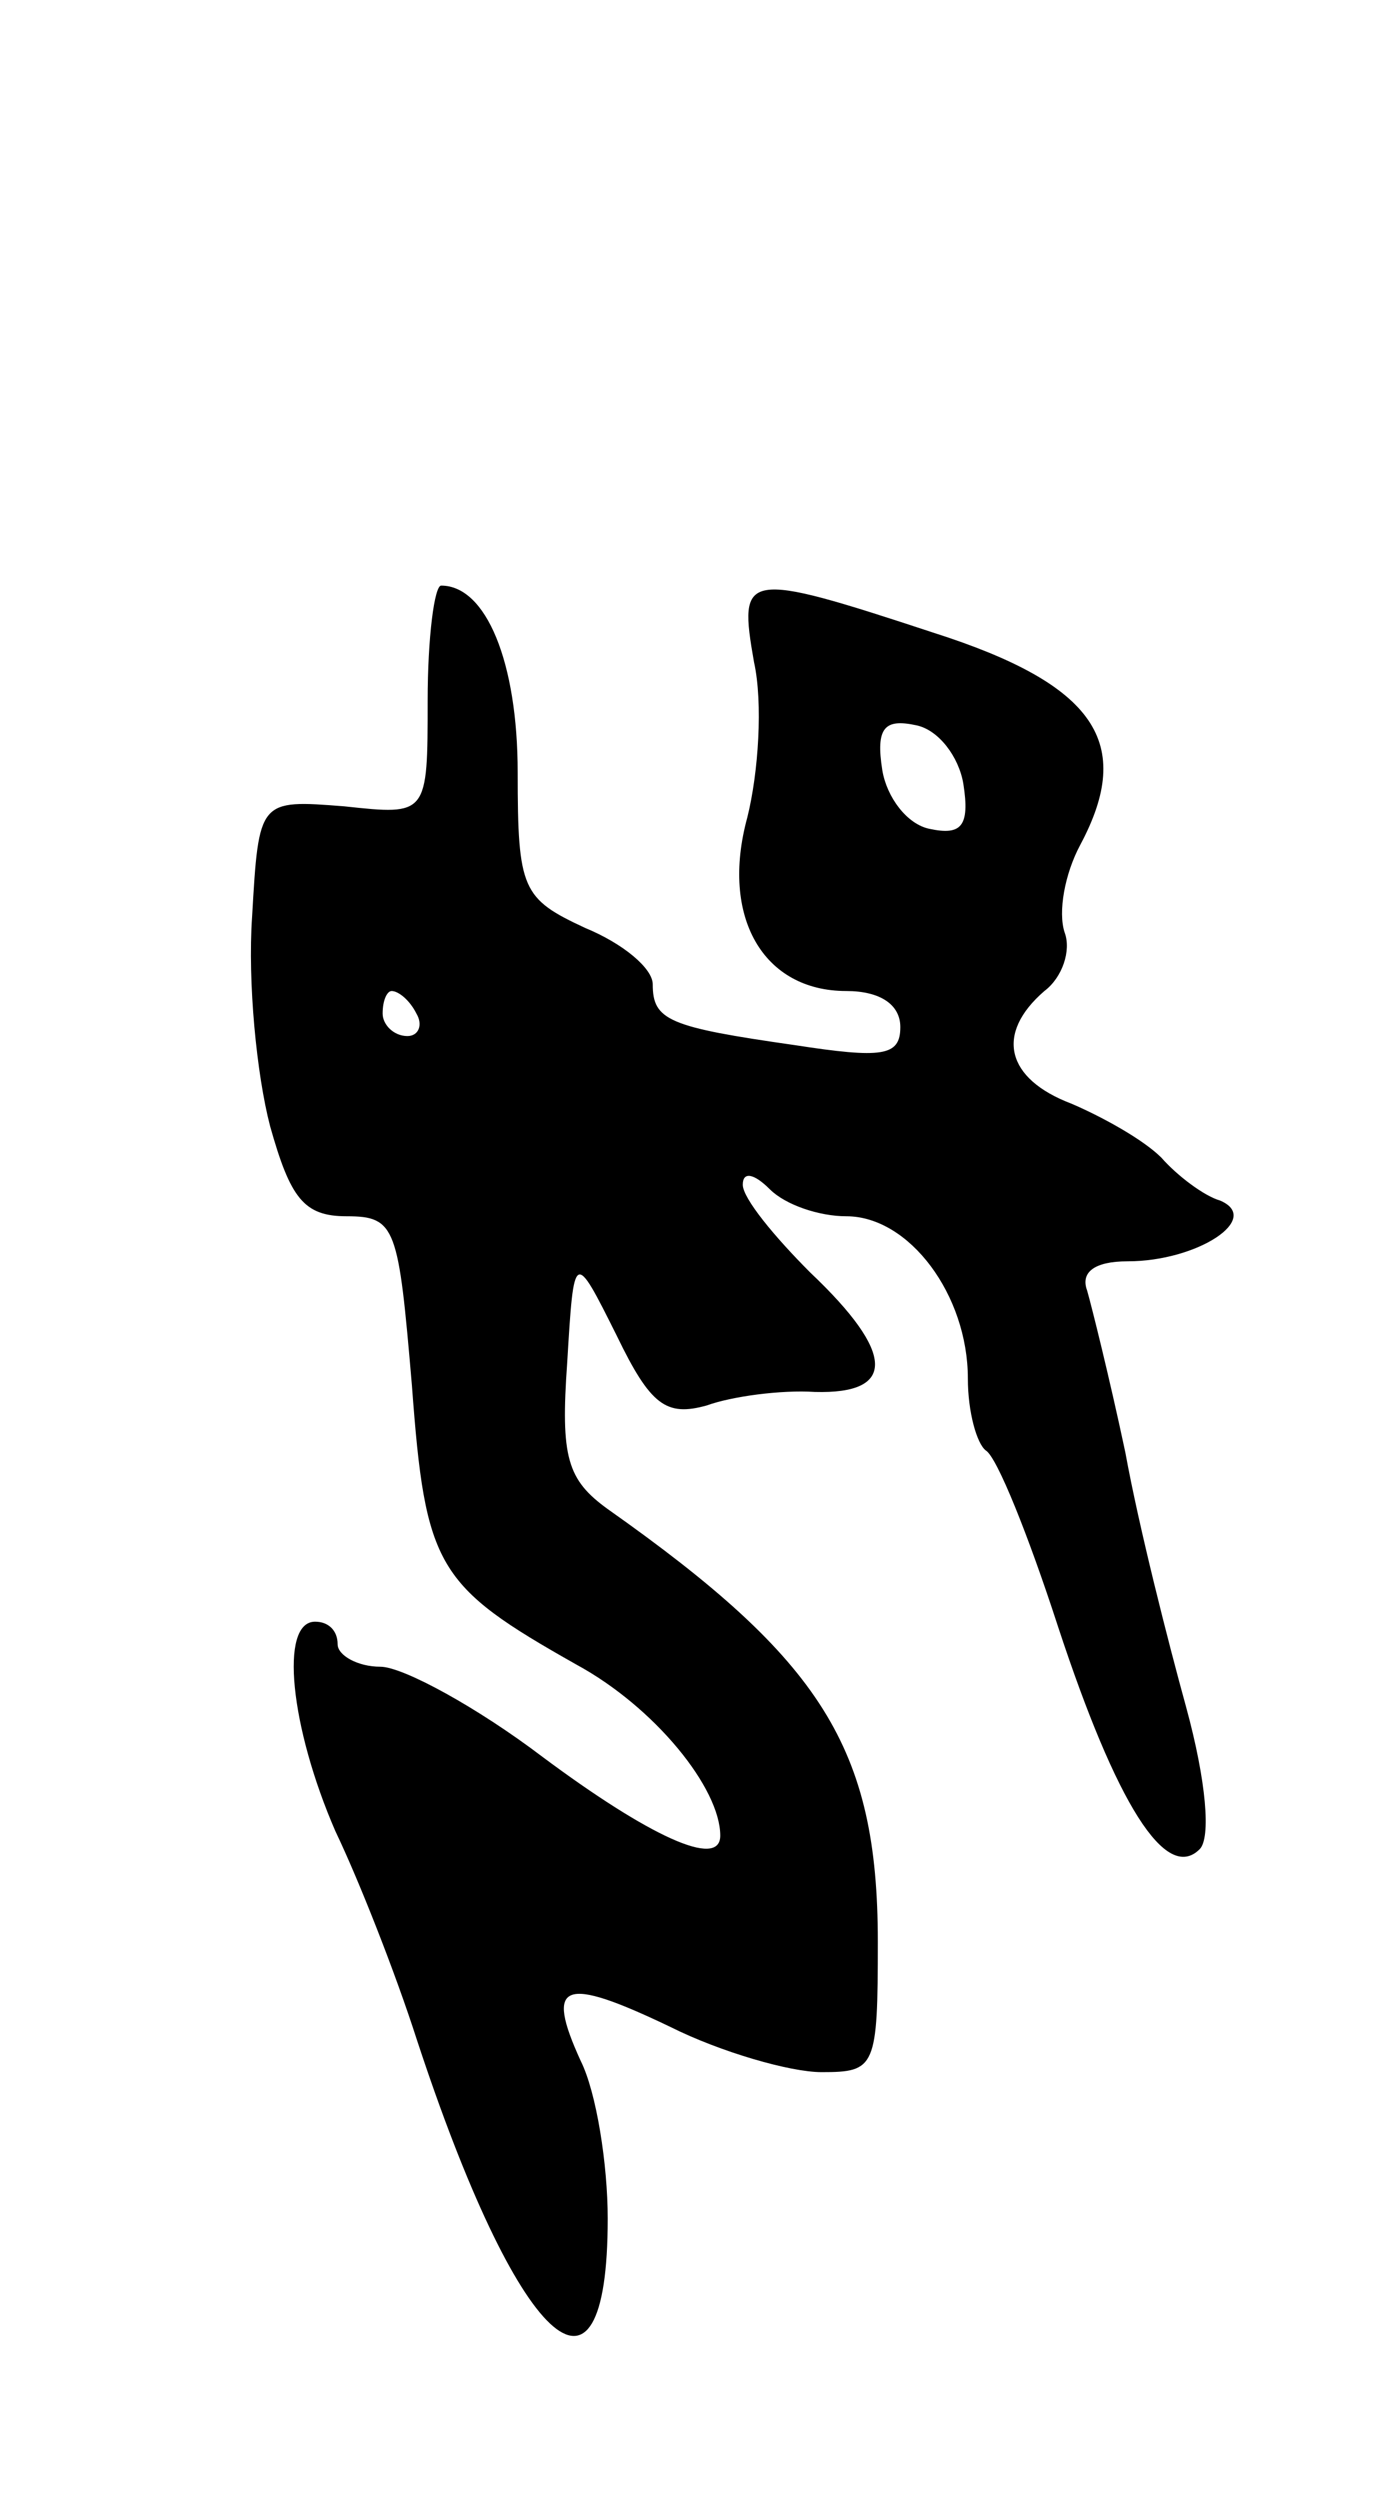 <svg version="1.0" xmlns="http://www.w3.org/2000/svg" width="61" height="111" viewBox="0 0 61 111" ><g transform="translate(0,111) scale(0.1,-0.1)" ><path d="M190 799 c0 -51 0 -51 -37 -47 -38 3 -38 3 -41 -49 -2 -29 2 -70 8 -93 9 -32 15 -40 34 -40 22 0 23 -5 29 -75 6 -81 11 -89 73 -124 35 -19 64 -55 64 -76 0 -15 -32 0 -79 35 -29 22 -62 40 -72 40 -10 0 -19 5 -19 10 0 6 -4 10 -10 10 -16 0 -11 -47 9 -93 11 -23 27 -64 36 -92 45 -137 85 -174 85 -80 0 24 -5 56 -12 70 -16 35 -8 38 40 15 22 -11 53 -20 67 -20 24 0 25 2 25 58 0 86 -25 125 -120 192 -18 13 -21 23 -18 65 3 50 3 50 22 12 15 -31 22 -36 40 -31 11 4 33 7 48 6 36 -1 36 17 -2 53 -16 16 -30 33 -30 39 0 6 5 5 12 -2 7 -7 22 -12 34 -12 28 0 54 -35 54 -72 0 -15 4 -29 8 -32 5 -3 19 -38 32 -78 26 -79 48 -114 63 -99 5 5 3 30 -6 63 -8 29 -21 80 -27 113 -7 33 -15 65 -17 72 -3 8 3 13 18 13 31 0 60 19 41 27 -7 2 -19 11 -26 19 -8 8 -26 18 -40 24 -29 11 -34 31 -12 50 8 6 12 18 9 26 -3 9 0 26 7 39 24 45 7 71 -65 94 -85 28 -87 27 -80 -13 4 -18 2 -49 -3 -69 -12 -44 7 -77 44 -77 15 0 24 -6 24 -16 0 -13 -8 -14 -47 -8 -56 8 -63 11 -63 27 0 7 -13 18 -30 25 -28 13 -30 17 -30 69 0 49 -14 83 -34 83 -3 0 -6 -23 -6 -51z m238 -37 c3 -19 -1 -23 -15 -20 -10 2 -19 14 -21 26 -3 19 1 23 15 20 10 -2 19 -14 21 -26z m-243 -102 c3 -5 1 -10 -4 -10 -6 0 -11 5 -11 10 0 6 2 10 4 10 3 0 8 -4 11 -10z"/></g></svg> 
